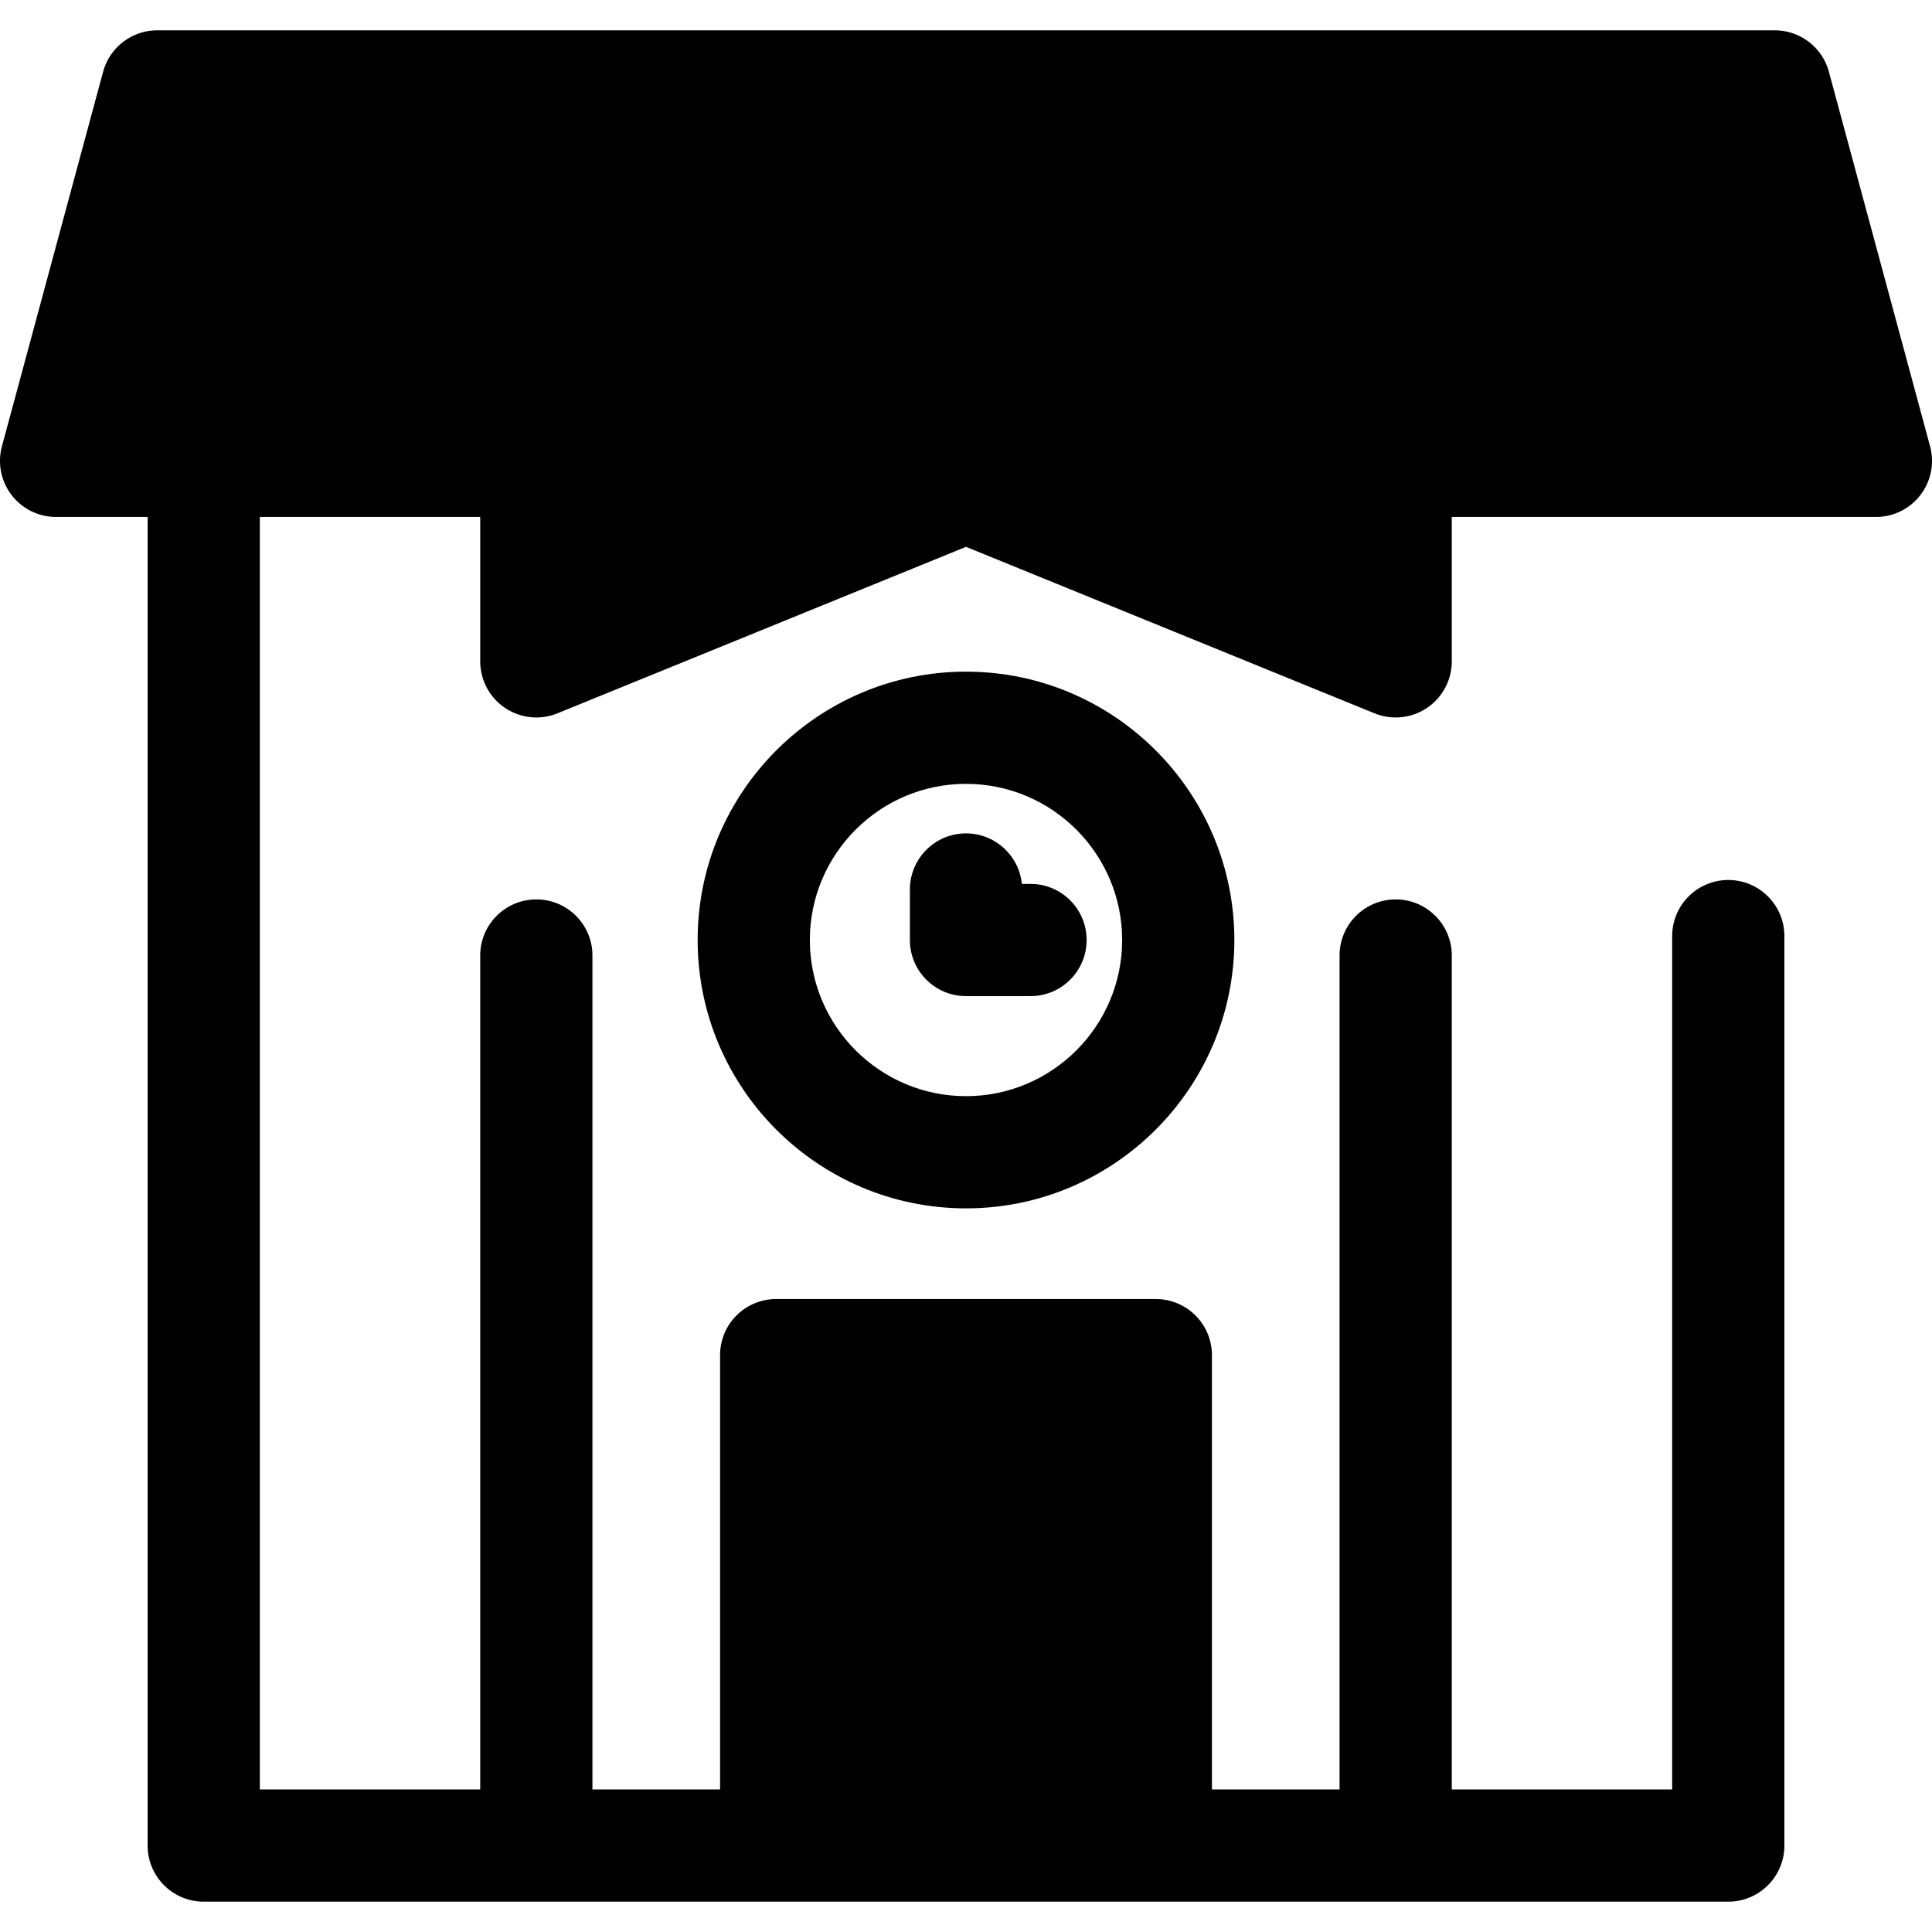 <svg class="{$class}{if !empty($modificator)} {$class}--{$modificator}{/if}" width="60" height="60" xmlns="http://www.w3.org/2000/svg" viewBox="0 0 512 512"><path class="{$class}__semitone" d="M470.323 22.908H41.678l-26.81 99.228h482.263z"/><path class="{$class}__semitone" d="M369.865 175.265L256 128.862l-113.866 46.403v-85.52L256 27.865l113.865 61.88zM205.697 359.133h100.61v126.376h-100.61z"/><path class="{$class}__filled" d="M511.486 118.257l-26.808-99.228a14.87 14.87 0 00-14.353-10.99H41.678a14.866 14.866 0 00-14.353 10.99L.515 118.257a14.867 14.867 0 0014.354 18.745h24.254v352.091c0 8.211 6.658 14.868 14.868 14.868h404.021c8.21 0 14.868-6.656 14.868-14.868V248.077c0-8.211-6.658-14.868-14.868-14.868s-14.868 6.656-14.868 14.868v226.15h-58.408V253.223c0-8.211-6.658-14.868-14.868-14.868S355 245.011 355 253.223v221.004h-33.83V359.128c0-8.211-6.658-14.868-14.868-14.868H205.698c-8.21 0-14.868 6.656-14.868 14.868v115.099h-33.829V253.223c0-8.211-6.658-14.868-14.868-14.868s-14.868 6.656-14.868 14.868v221.004H68.858V137.004h58.408v38.261a14.868 14.868 0 0020.479 13.769l108.257-44.116 108.257 44.116a14.865 14.865 0 0013.904-1.43 14.867 14.867 0 006.573-12.339v-38.261h112.398a14.865 14.865 0 0014.352-18.747zm-290.92 255.738h70.869v96.641h-70.869v-96.641zM135.034 76.682a14.87 14.87 0 00-7.768 13.064v17.523H34.287l18.775-69.492h153.565l-71.593 38.905zm219.965 76.468l-93.389-38.057a14.857 14.857 0 00-11.22 0l-93.389 38.057V98.587L256 44.786l98.999 53.801v54.563zm29.736-45.882V89.745a14.87 14.87 0 00-7.768-13.064l-71.593-38.906h153.565l18.775 69.492h-92.979v.001z"/><path class="{$class}__filled" d="M184.883 249.113c0 39.214 31.903 71.117 71.117 71.117s71.117-31.903 71.117-71.117-31.903-71.119-71.117-71.119-71.117 31.905-71.117 71.119zm112.499 0c0 22.819-18.564 41.382-41.382 41.382s-41.382-18.564-41.382-41.382 18.564-41.382 41.382-41.382 41.382 18.563 41.382 41.382z"/><path class="{$class}__filled" d="M241.133 235.725v13.388c0 8.212 6.658 14.868 14.868 14.868h17.098c8.21 0 14.868-6.656 14.868-14.868 0-8.211-6.658-14.868-14.868-14.868h-2.303c-.742-7.517-7.083-13.388-14.795-13.388-8.212 0-14.868 6.656-14.868 14.868z"/></svg>
